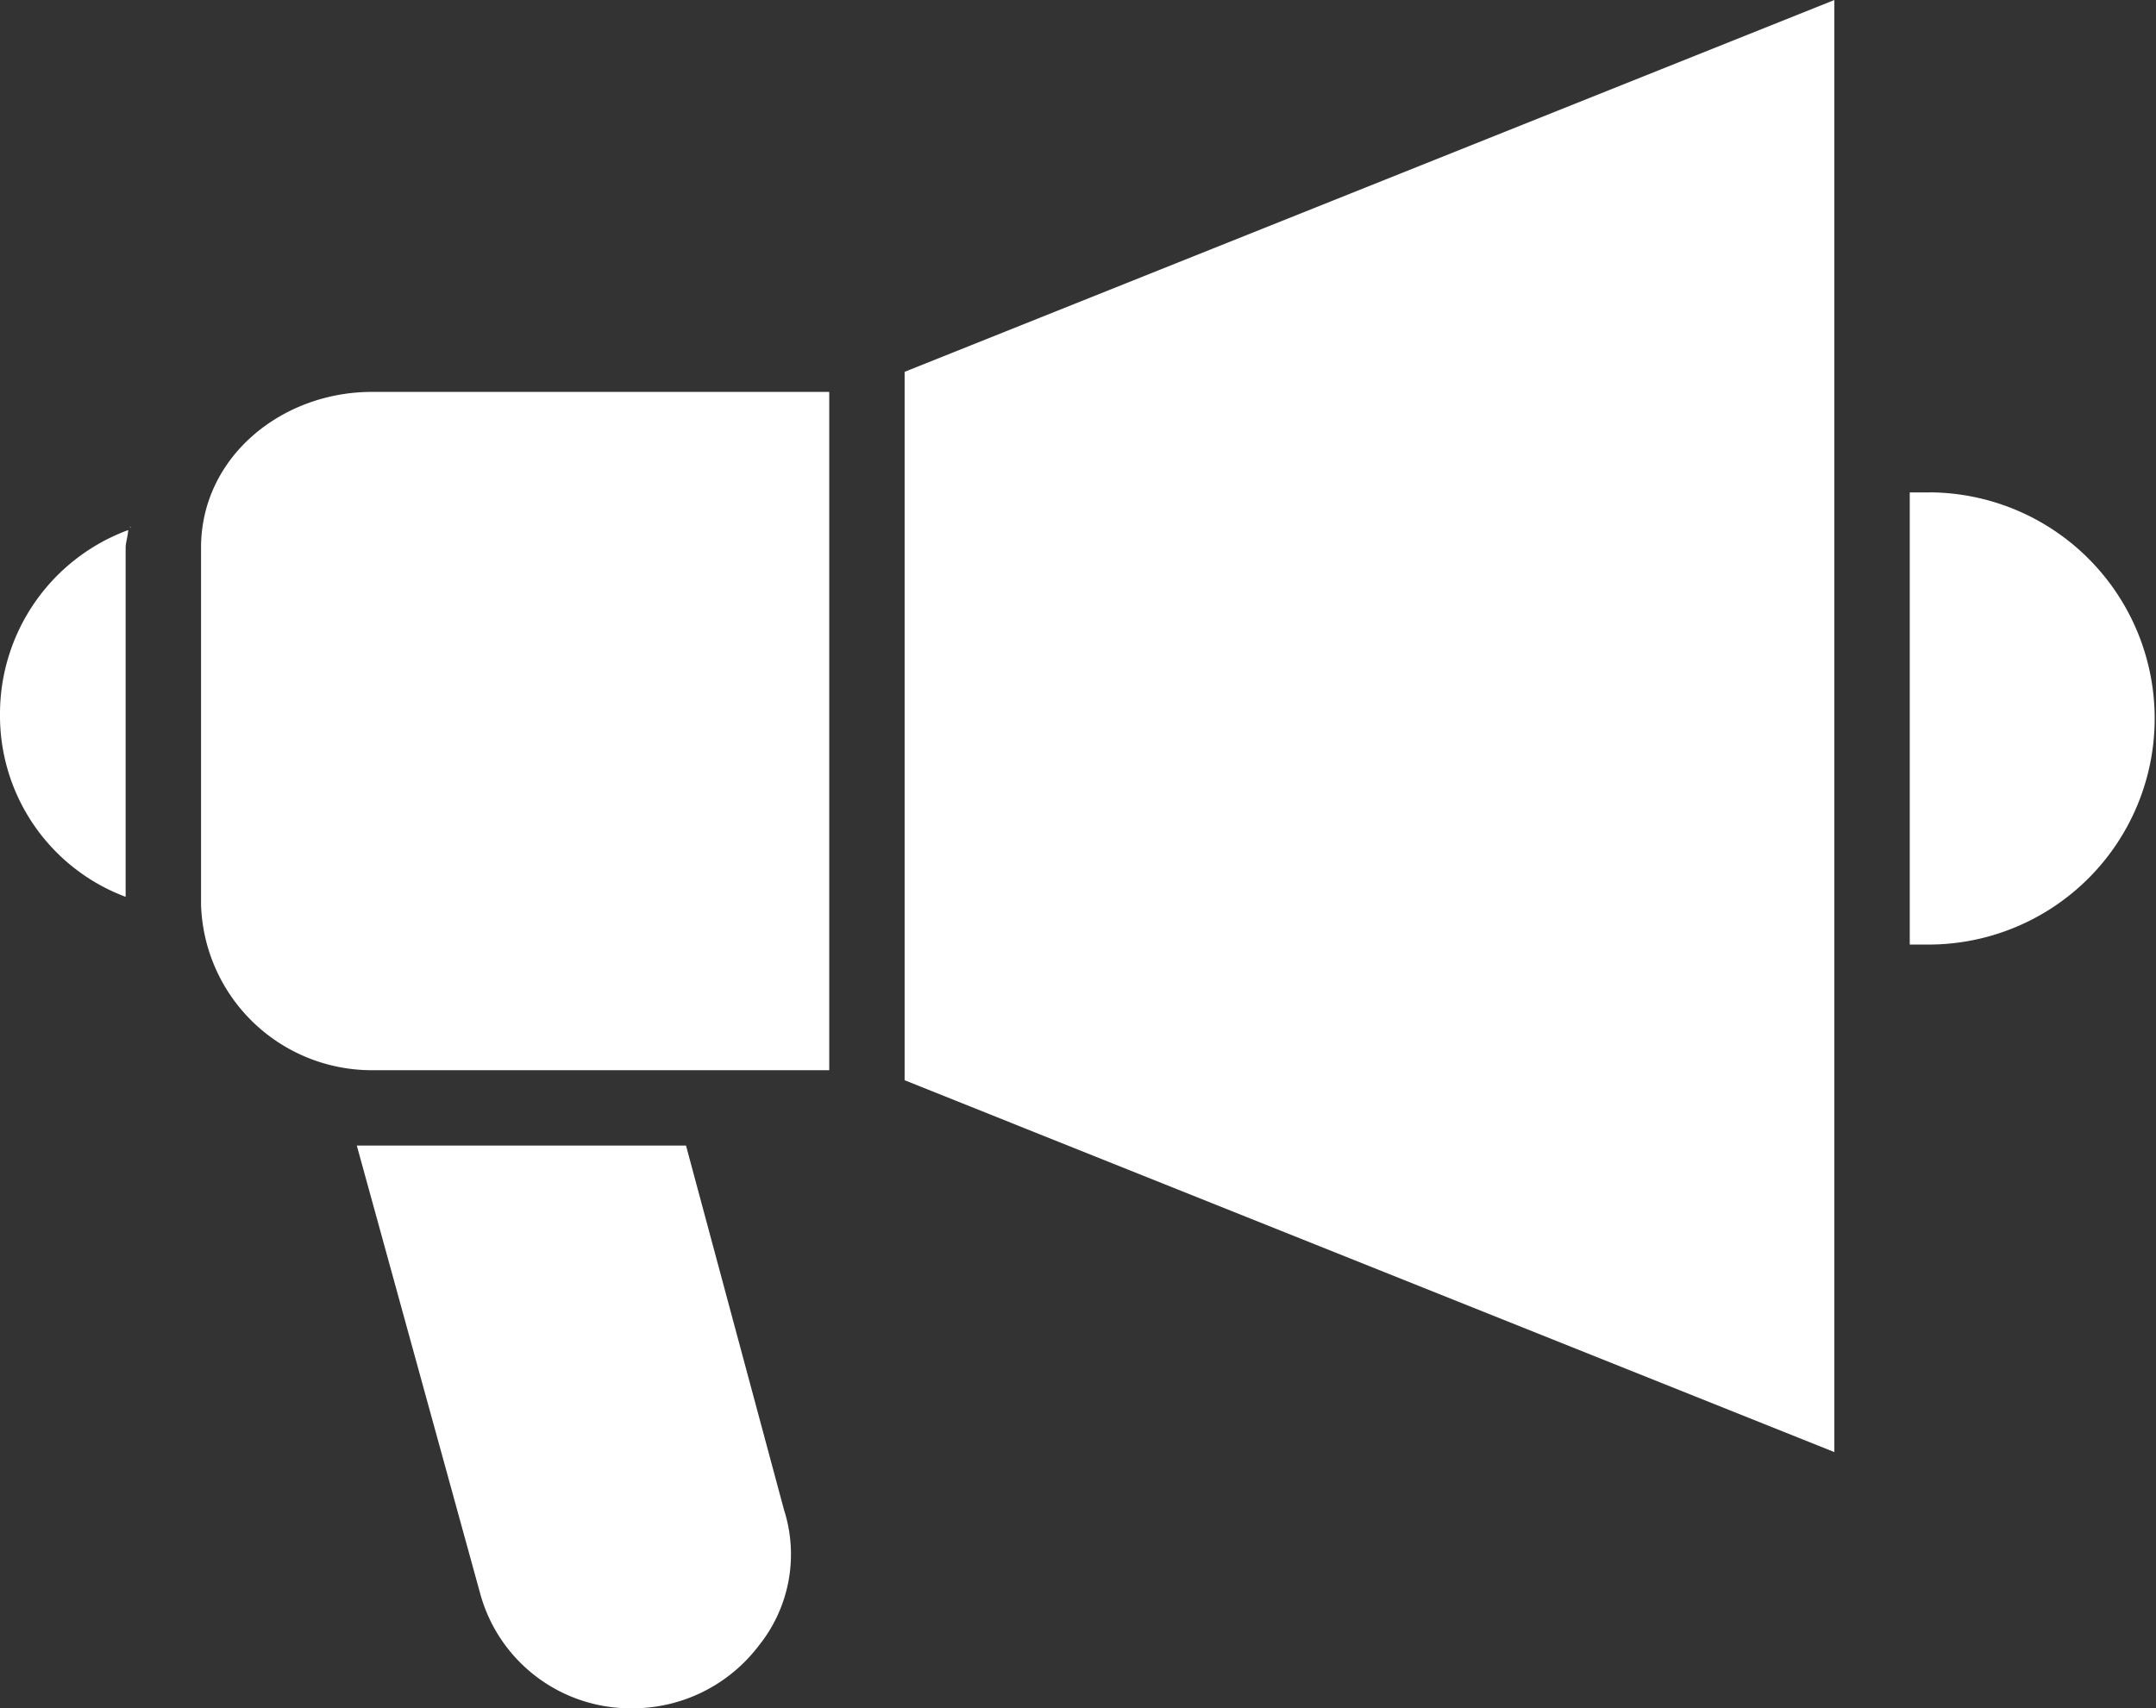 <svg xmlns="http://www.w3.org/2000/svg" width="275.062" height="217.999" viewBox="0 0 275.062 217.999">
  <rect x="0" y="0" width="275.062" height="217.999" fill="#333333" stroke="none"/>
  <defs>
    <style>
      .cls-1 {
        fill: #fff;
      }
    </style>
  </defs>
  <g id="megafono" transform="translate(0 -46.498)">
    <g id="Grupo_1563" data-name="Grupo 1563" transform="translate(0 46.498)">
      <g id="Grupo_1562" data-name="Grupo 1562" transform="translate(0 0)">
        <path id="Trazado_2595" data-name="Trazado 2595" class="cls-1" d="M0,180.138a24.686,24.686,0,0,0,16.029,23.4V158.98c0-.641.32-1.6.32-2.244A25,25,0,0,0,0,180.138Z" transform="translate(0 -89.092)"/>
        <path id="Trazado_2596" data-name="Trazado 2596" class="cls-1" d="M116.187,284.735h-42L89.9,341.8a19.877,19.877,0,0,0,19.235,14.747,20.2,20.2,0,0,0,16.35-8.014,18.593,18.593,0,0,0,3.206-17.311Z" transform="translate(-28.666 -138.549)"/>
        <path id="Trazado_2597" data-name="Trazado 2597" class="cls-1" d="M26.648,156.01h.32v-.32C26.968,156.01,26.968,156.01,26.648,156.01Z" transform="translate(-10.297 -88.688)"/>
        <path id="Trazado_2598" data-name="Trazado 2598" class="cls-1" d="M399.629,148.9h-2.565V206.6h2.565a28.853,28.853,0,0,0,0-57.705Z" transform="translate(-153.419 -86.064)"/>
        <path id="Trazado_2599" data-name="Trazado 2599" class="cls-1" d="M41.8,147.876V193.4a21.8,21.8,0,0,0,21.8,21.159h58.346V128H63.6C52.057,128,41.8,136.335,41.8,147.876Z" transform="translate(-16.151 -77.989)"/>
        <path id="Trazado_2600" data-name="Trazado 2600" class="cls-1" d="M188.084,184.349,306.7,231.8V46.5L188.084,93.945Z" transform="translate(-72.673 -46.498)"/>
      </g>
    </g>
  </g>
</svg>
